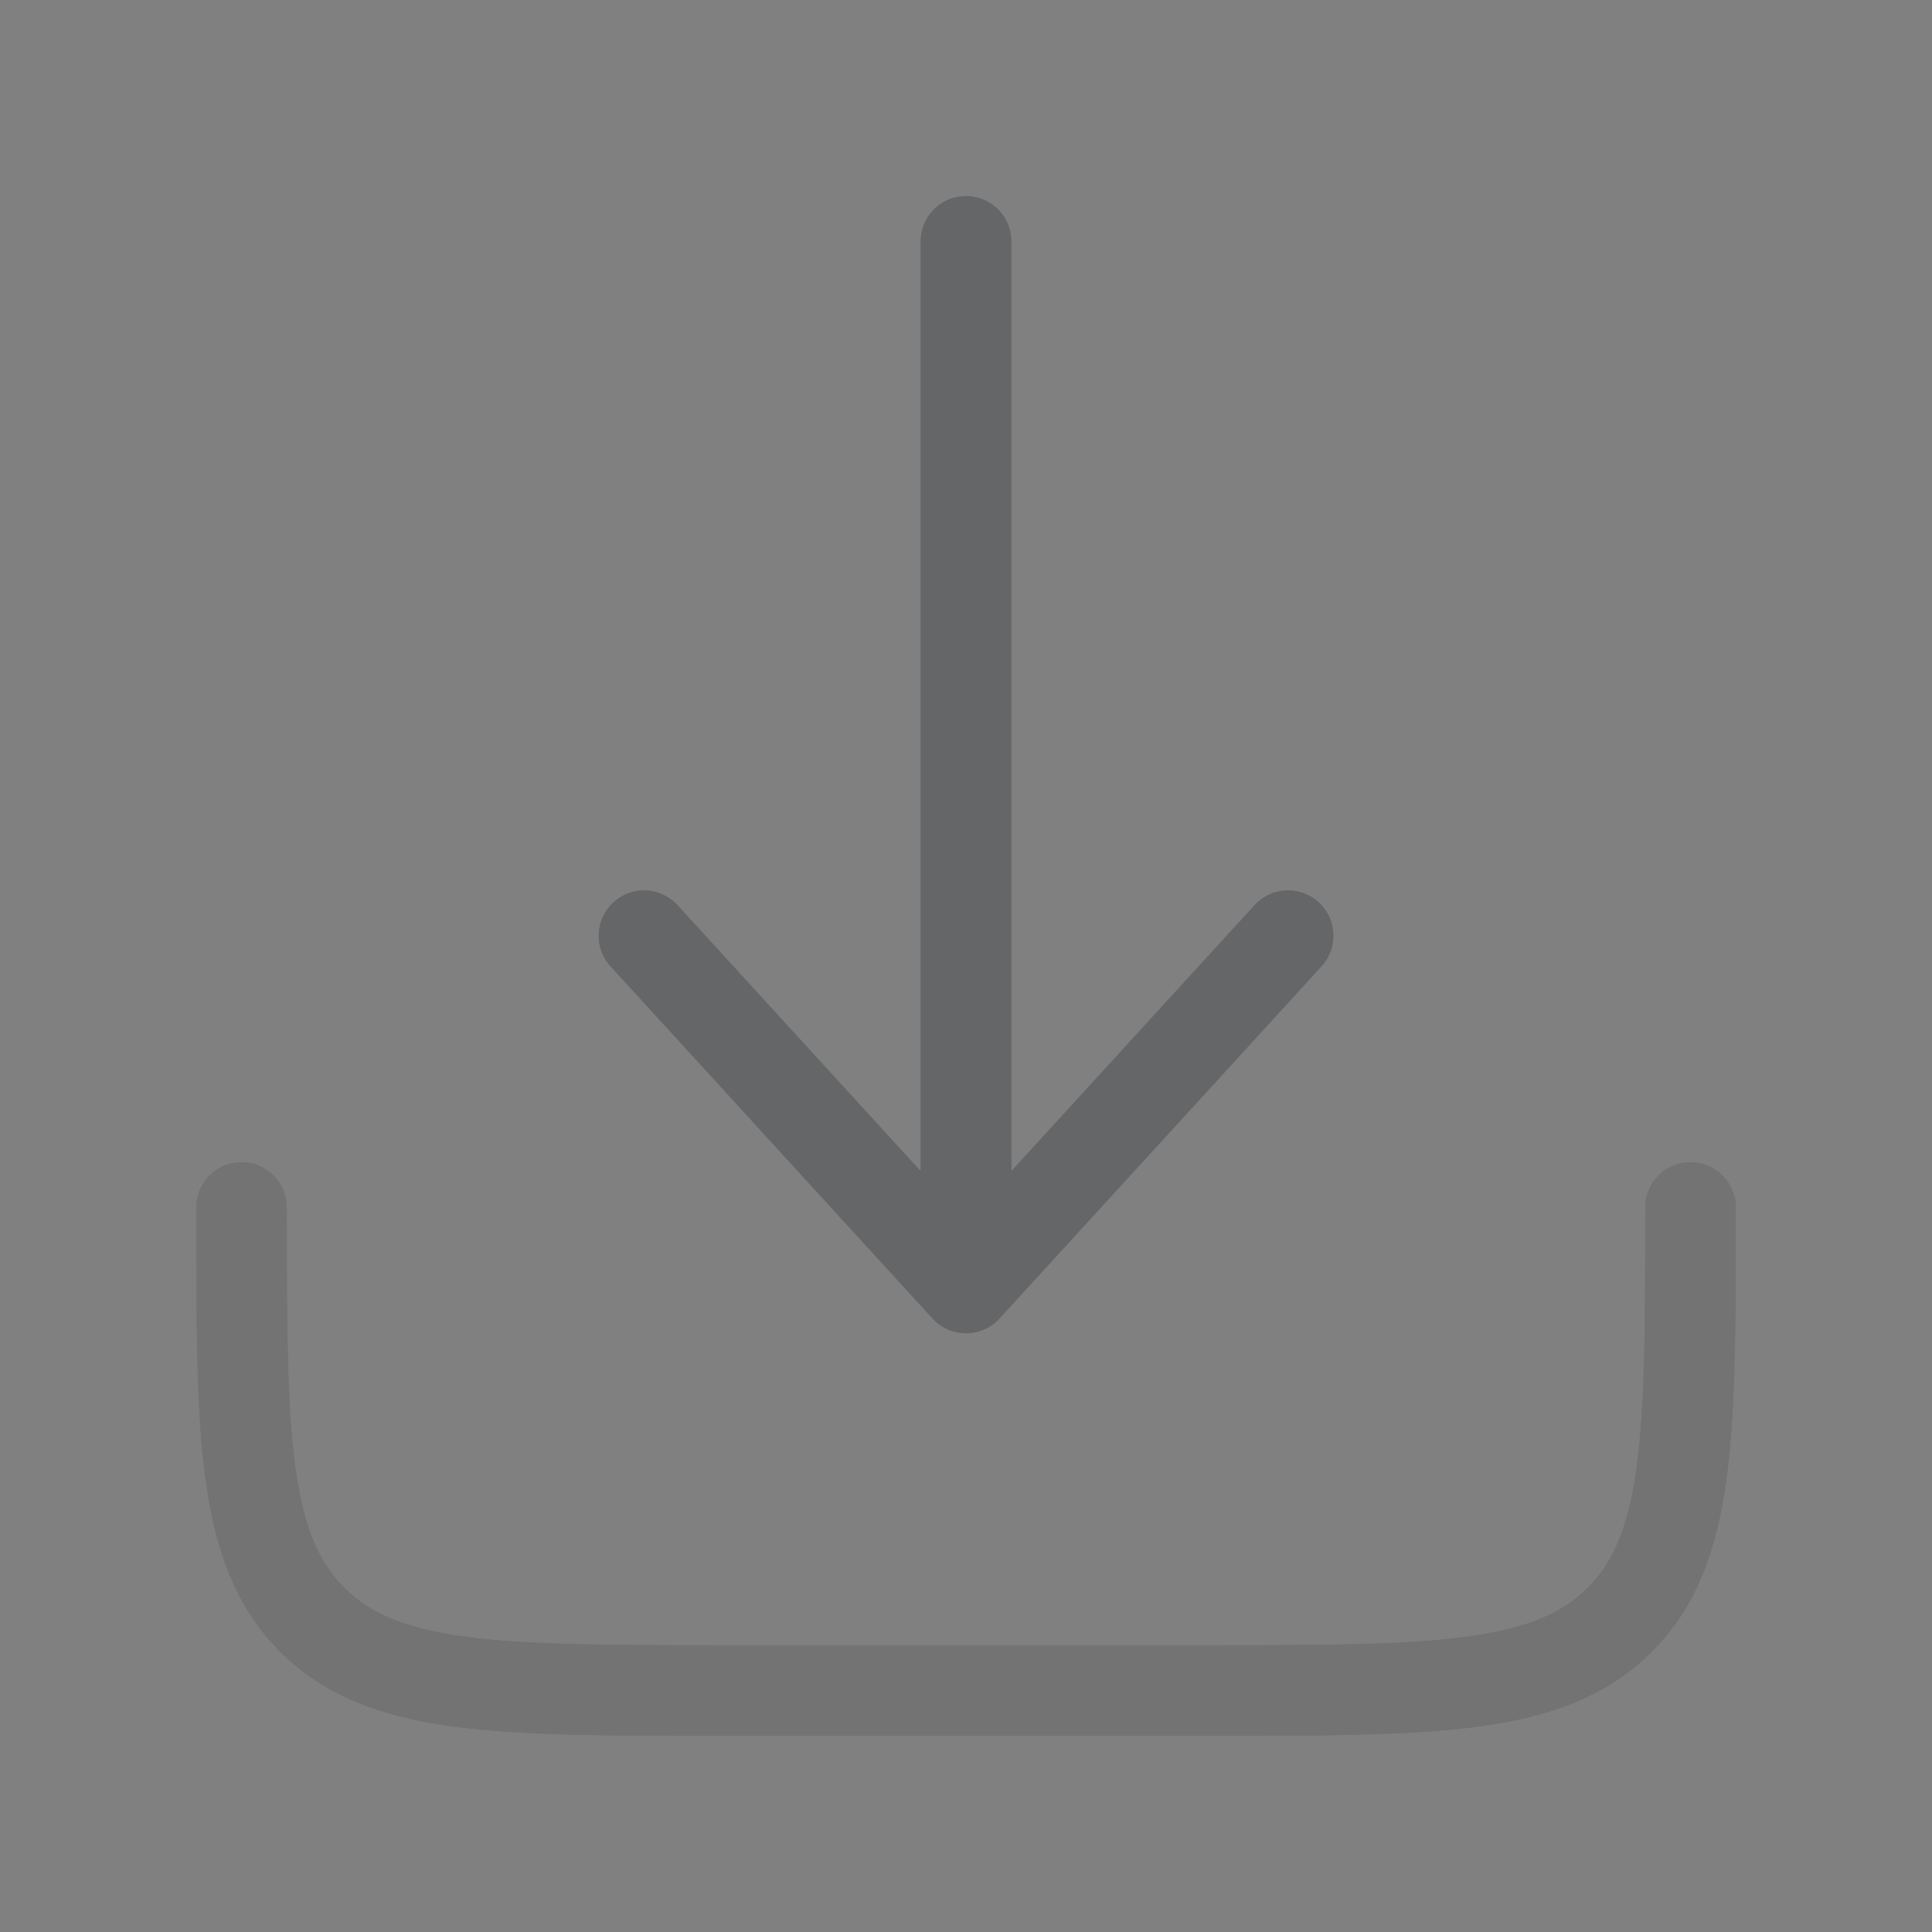 <svg width="32" height="32" viewBox="0 0 32 32" fill="none" xmlns="http://www.w3.org/2000/svg">
<rect x="0" y="0" width="32" height="32" fill="#808080" stroke="none"/>
<g opacity="0.5">
<path d="M4 20C4 23.771 4 25.657 5.172 26.828C6.343 28 8.229 28 12 28H20C23.771 28 25.657 28 26.828 26.828C28 25.657 28 23.771 28 20" stroke="#232528" stroke-width="1.5" stroke-linecap="round" stroke-linejoin="round"/>
<path d="M4 20C4 23.771 4 25.657 5.172 26.828C6.343 28 8.229 28 12 28H20C23.771 28 25.657 28 26.828 26.828C28 25.657 28 23.771 28 20" stroke="white" stroke-opacity="0.3" stroke-width="1.5" stroke-linecap="round" stroke-linejoin="round"/>
</g>
<path d="M16 3.999V21.332M16 21.332L21.334 15.499M16 21.332L10.667 15.499" stroke="#232528" stroke-width="1.5" stroke-linecap="round" stroke-linejoin="round"/>
<path d="M16 3.999V21.332M16 21.332L21.334 15.499M16 21.332L10.667 15.499" stroke="white" stroke-opacity="0.3" stroke-width="1.5" stroke-linecap="round" stroke-linejoin="round"/>
</svg>
